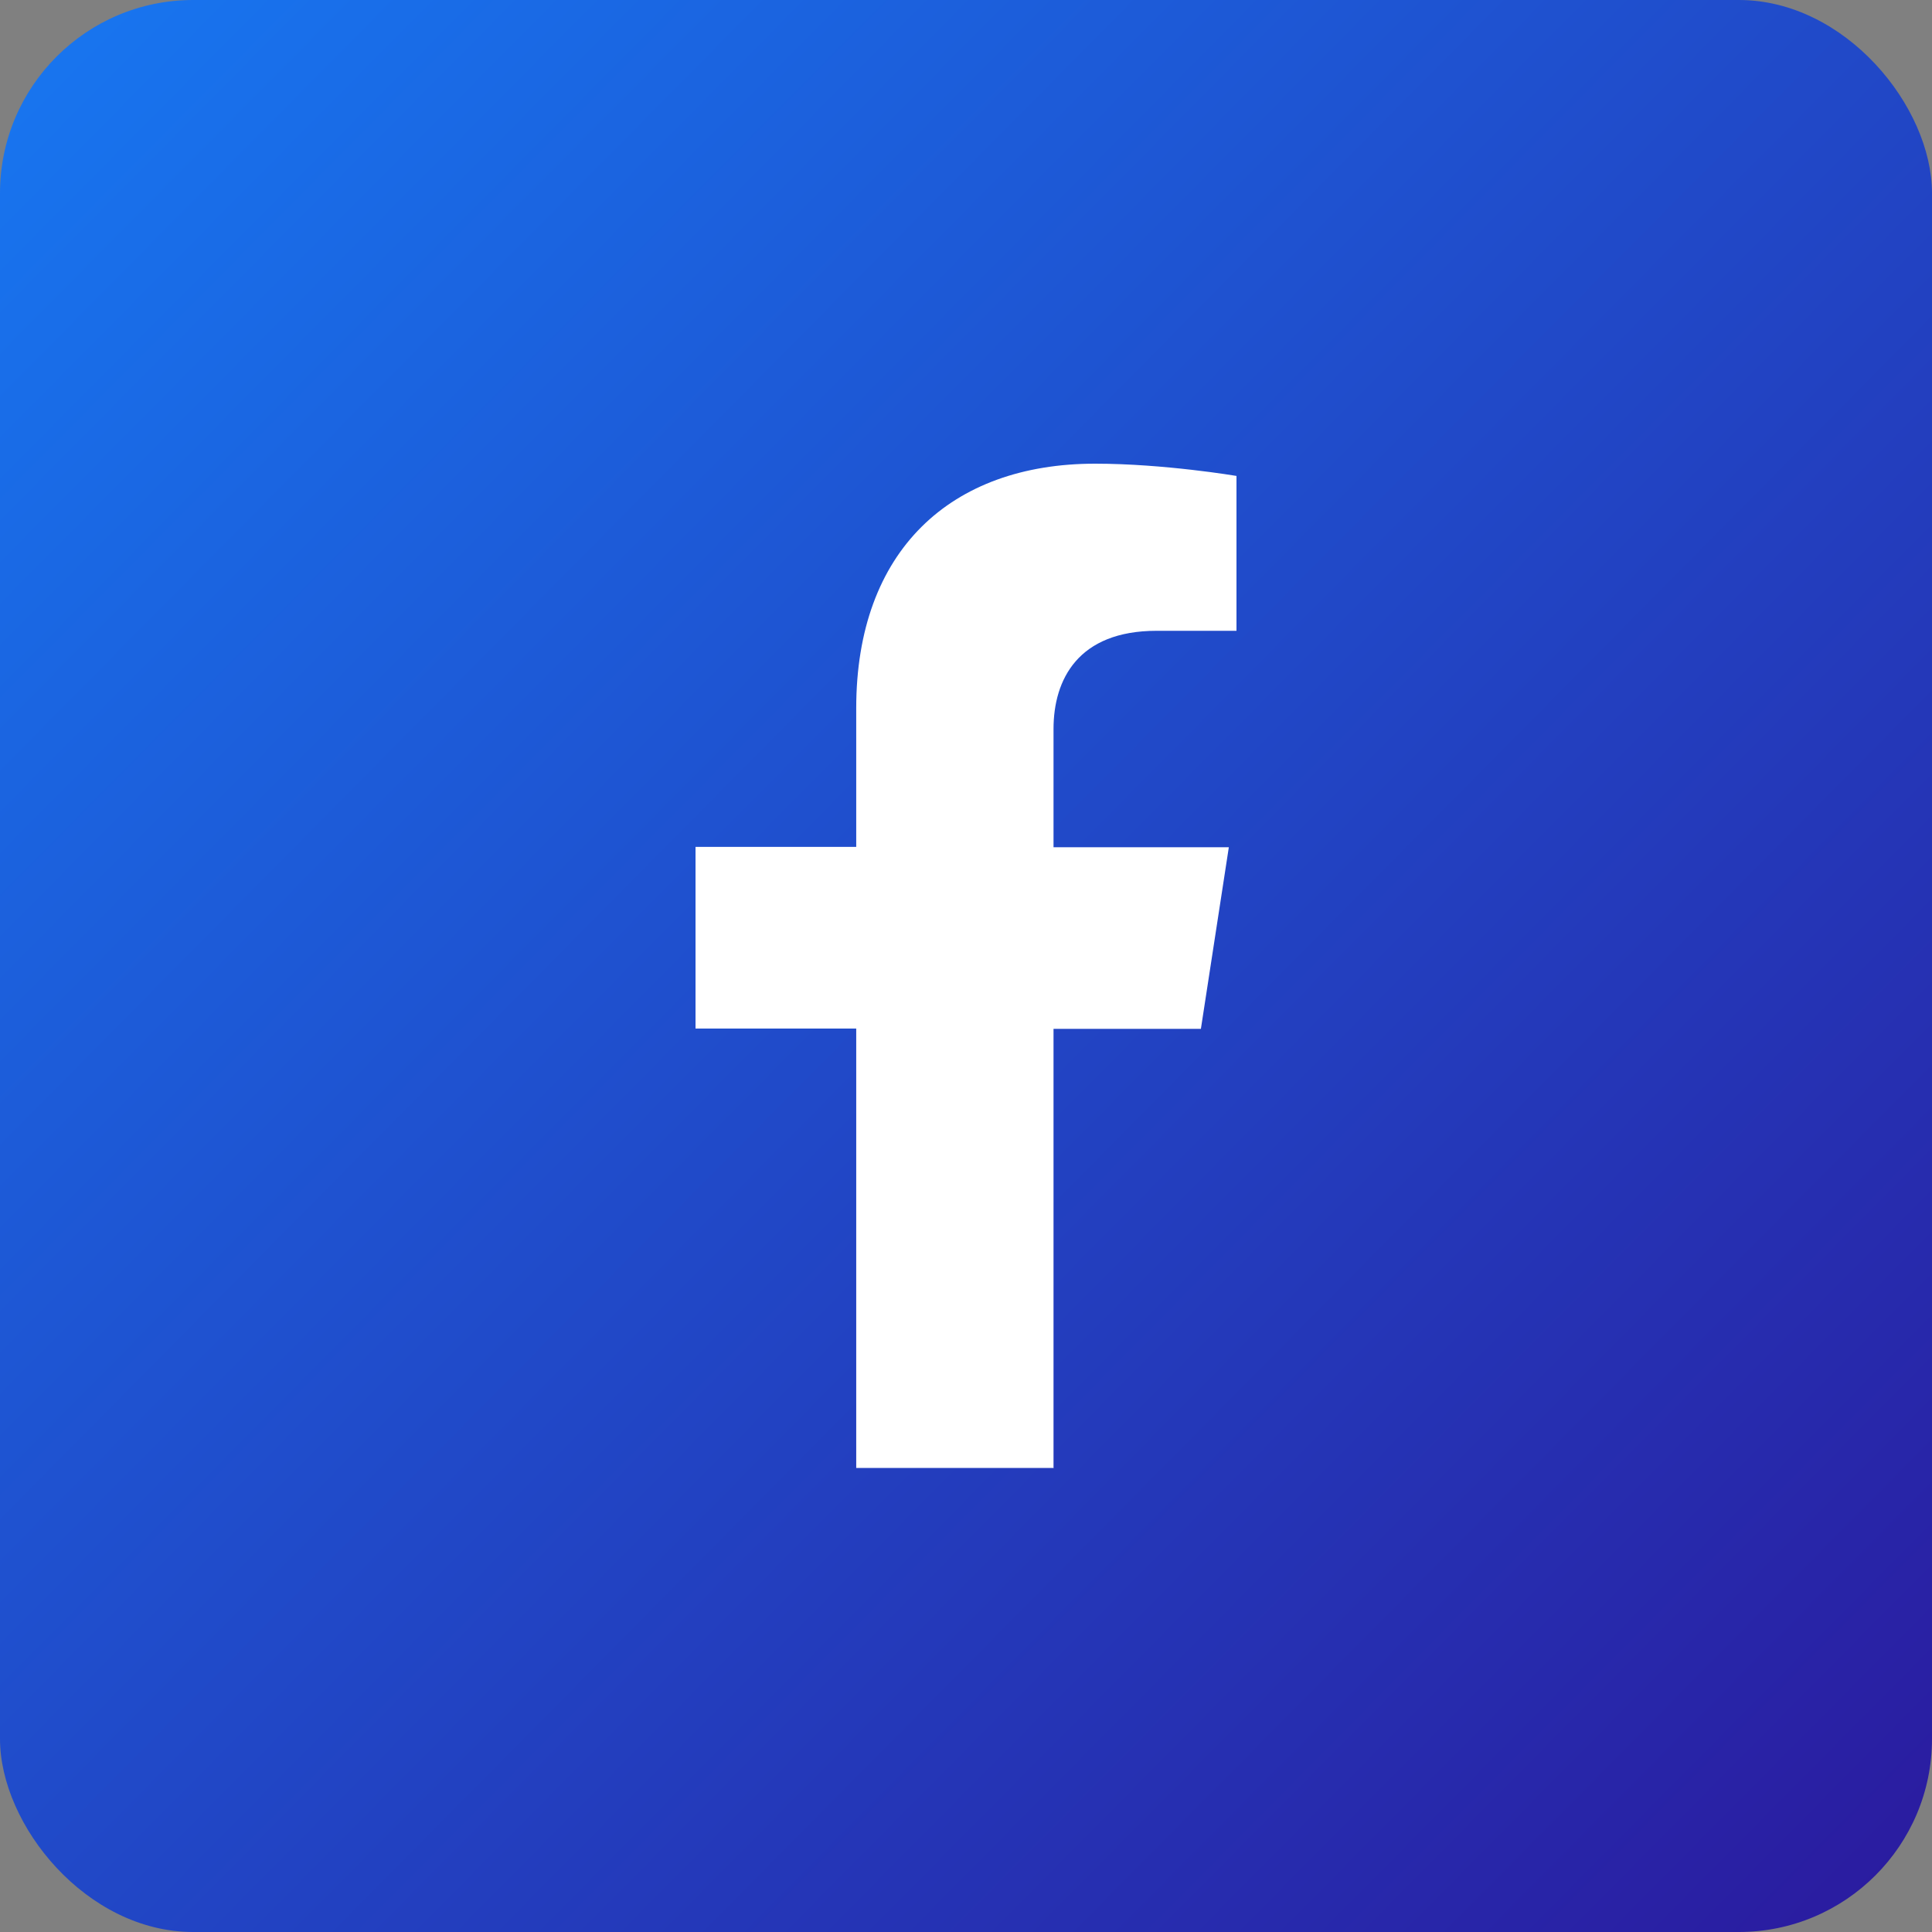 <svg width="50" height="50" viewBox="0 0 50 50" fill="none" xmlns="http://www.w3.org/2000/svg">
<rect x="0" y="0" width="50" height="50" fill="#808080" stroke="none"/>
<rect width="50" height="50" rx="5" fill="url(#paint0_linear_21_15)"/>
<path d="M27.265 38V26.627H31.079L31.802 21.926H27.265V18.868C27.265 17.584 27.902 16.325 29.934 16.325H32V12.317C32 12.317 30.123 12 28.341 12C24.604 12 22.159 14.252 22.159 18.329V21.917H18V26.619H22.159V37.991H27.273L27.265 38Z" fill="white"/>
<defs>
<linearGradient id="paint0_linear_21_15" x1="49" y1="48.5" x2="0" y2="0" gradientUnits="userSpaceOnUse">
<stop stop-color="#2A1CA0"/>
<stop offset="1" stop-color="#1777F1"/>
</linearGradient>
</defs>
</svg>
